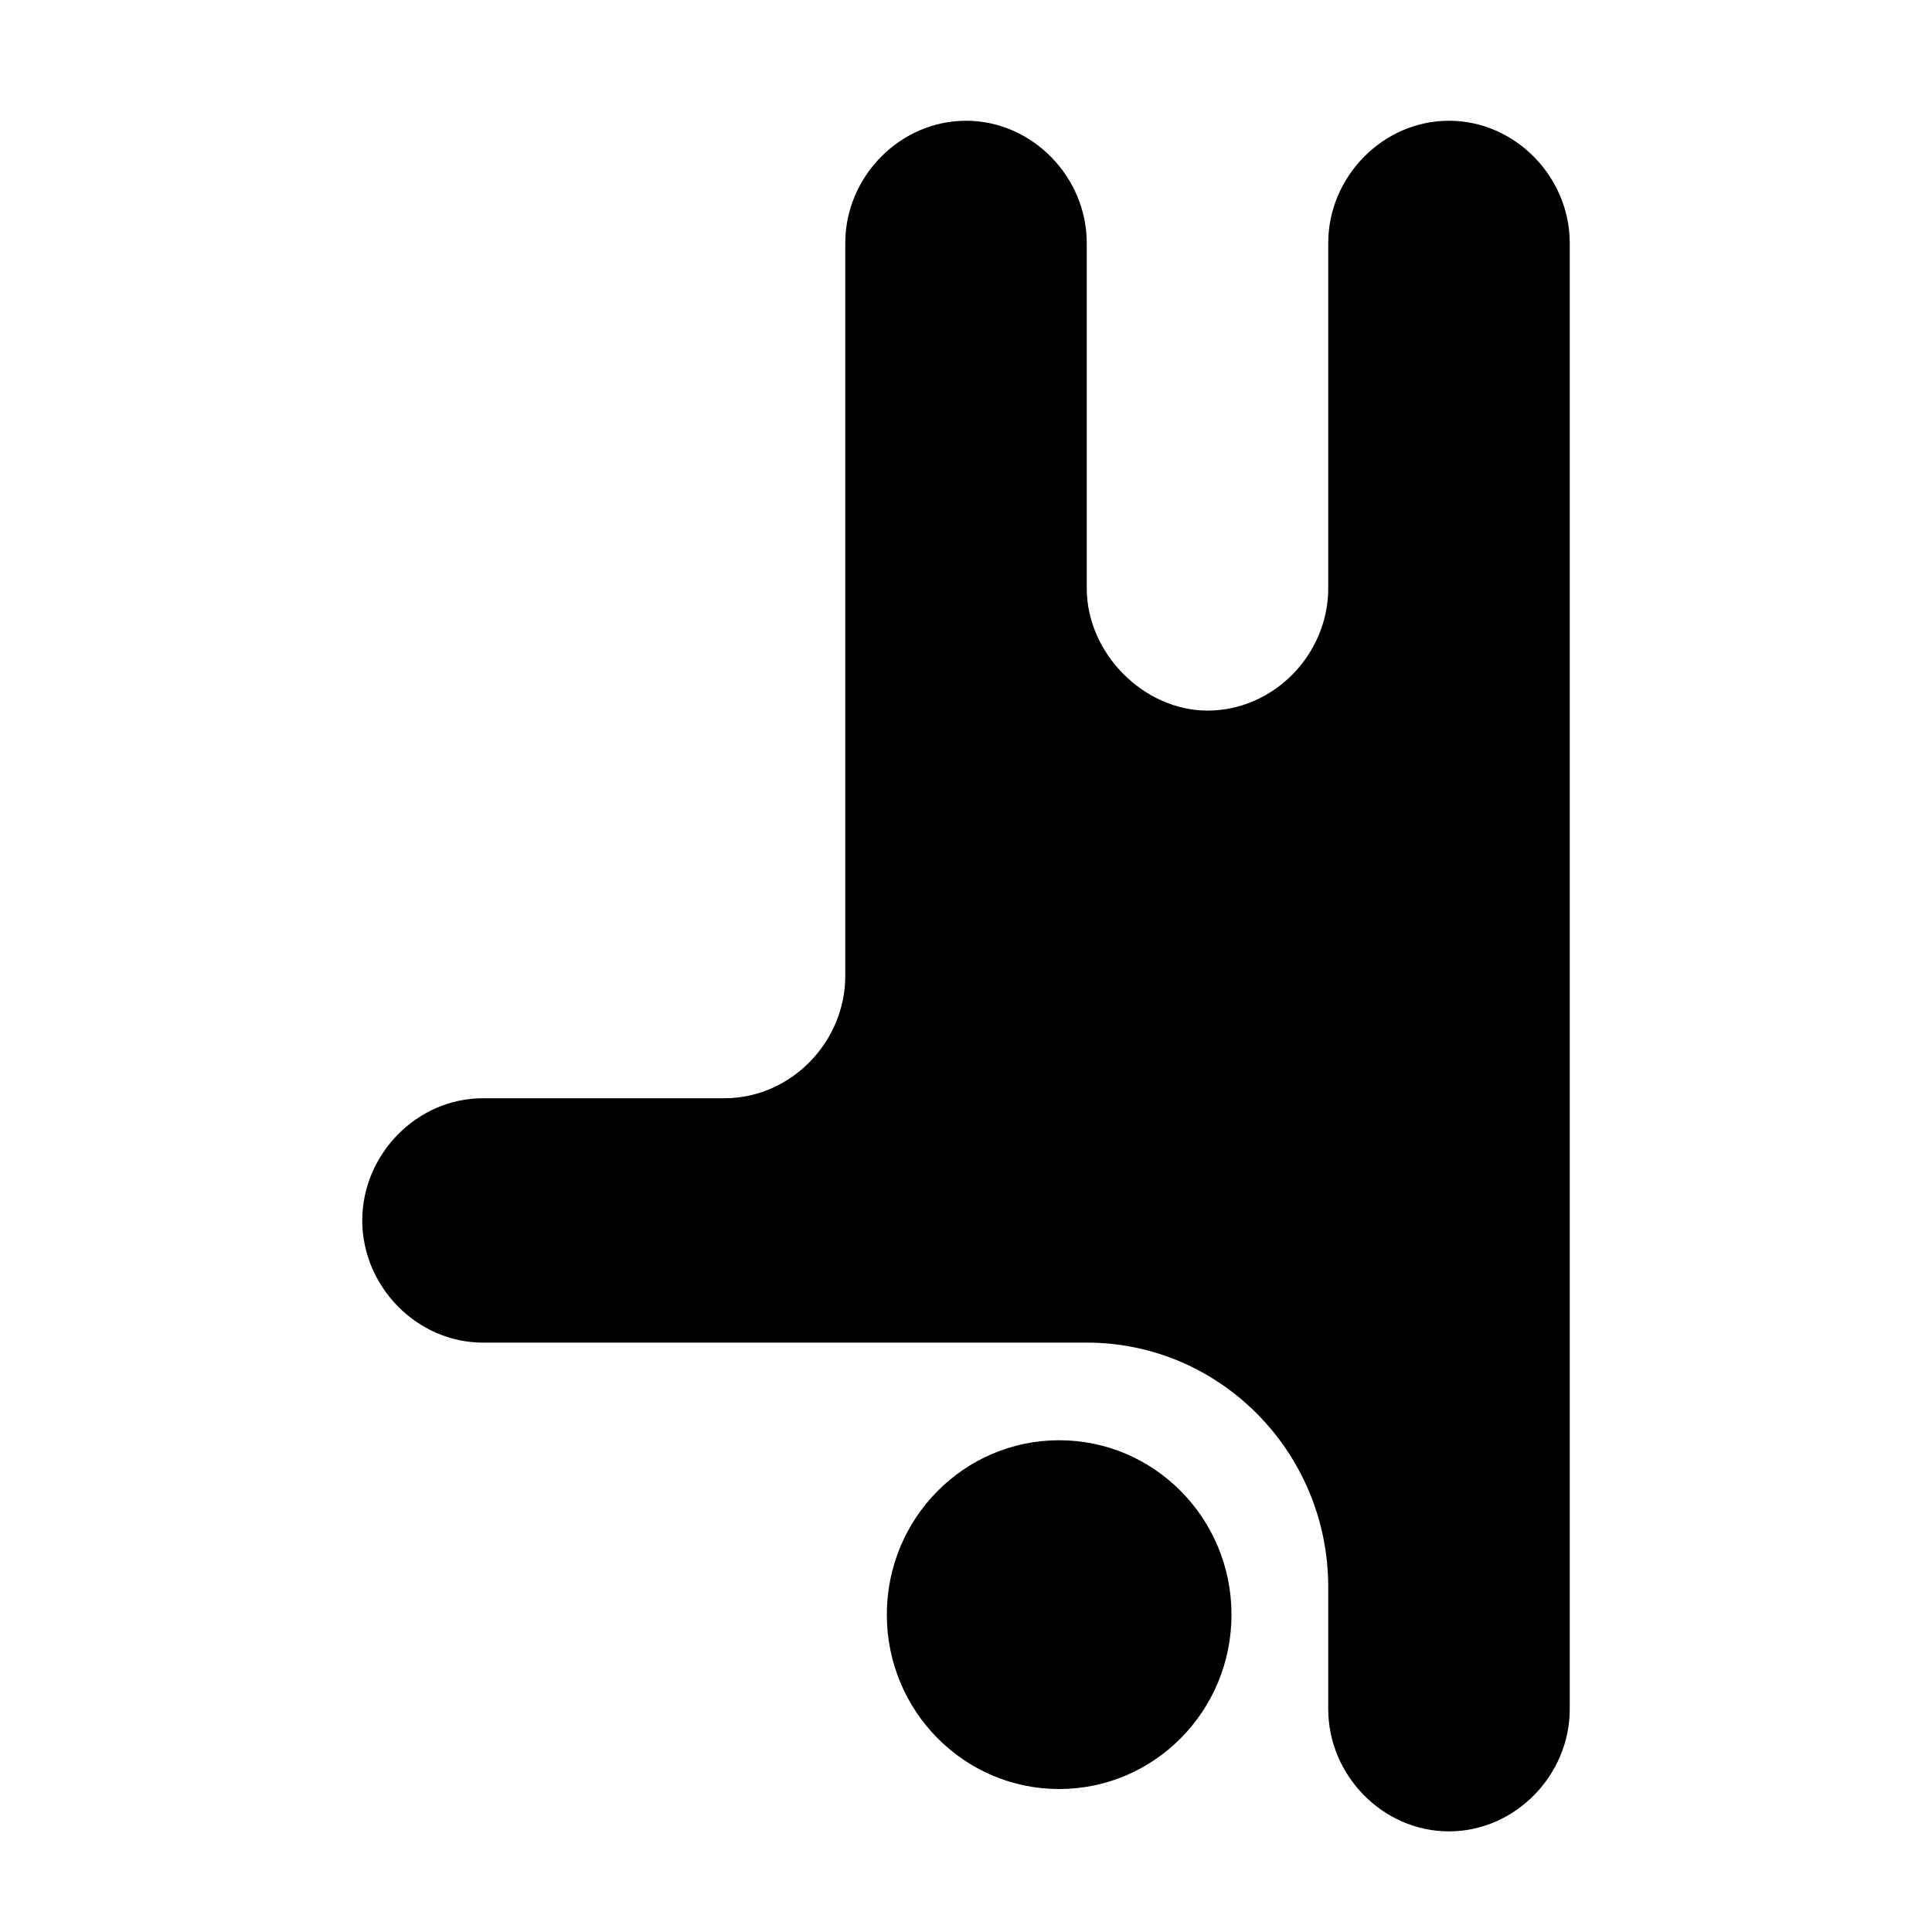 <svg width="100" height="100" viewBox="0 0 100 100" fill="none" xmlns="http://www.w3.org/2000/svg">
<path d="M56.25 69.493L25 69.494C21.564 69.492 18.751 66.58 18.75 63.167C18.753 59.755 21.567 56.845 25.001 56.844H37.543C40.962 56.82 43.75 53.917 43.751 50.52V12.573C43.753 9.161 46.566 6.252 50 6.25C53.434 6.251 56.248 9.161 56.25 12.573V30.458C56.252 33.822 59.209 36.779 62.499 36.781C65.934 36.779 68.747 33.869 68.749 30.456V12.573C68.751 9.161 71.564 6.251 74.999 6.25C78.433 6.251 81.247 9.161 81.25 12.573V88.467C81.248 91.88 78.434 94.79 74.999 94.792C71.564 94.79 68.75 91.88 68.749 88.467V82.143C68.749 75.16 63.148 69.493 56.25 69.493Z" fill="black"/>
<path d="M54.822 92.6C59.749 92.6 63.742 88.559 63.742 83.573C63.742 78.588 59.749 74.547 54.822 74.547C49.895 74.547 45.902 78.588 45.902 83.573C45.902 88.559 49.895 92.6 54.822 92.6Z" fill="black"/>
</svg>
